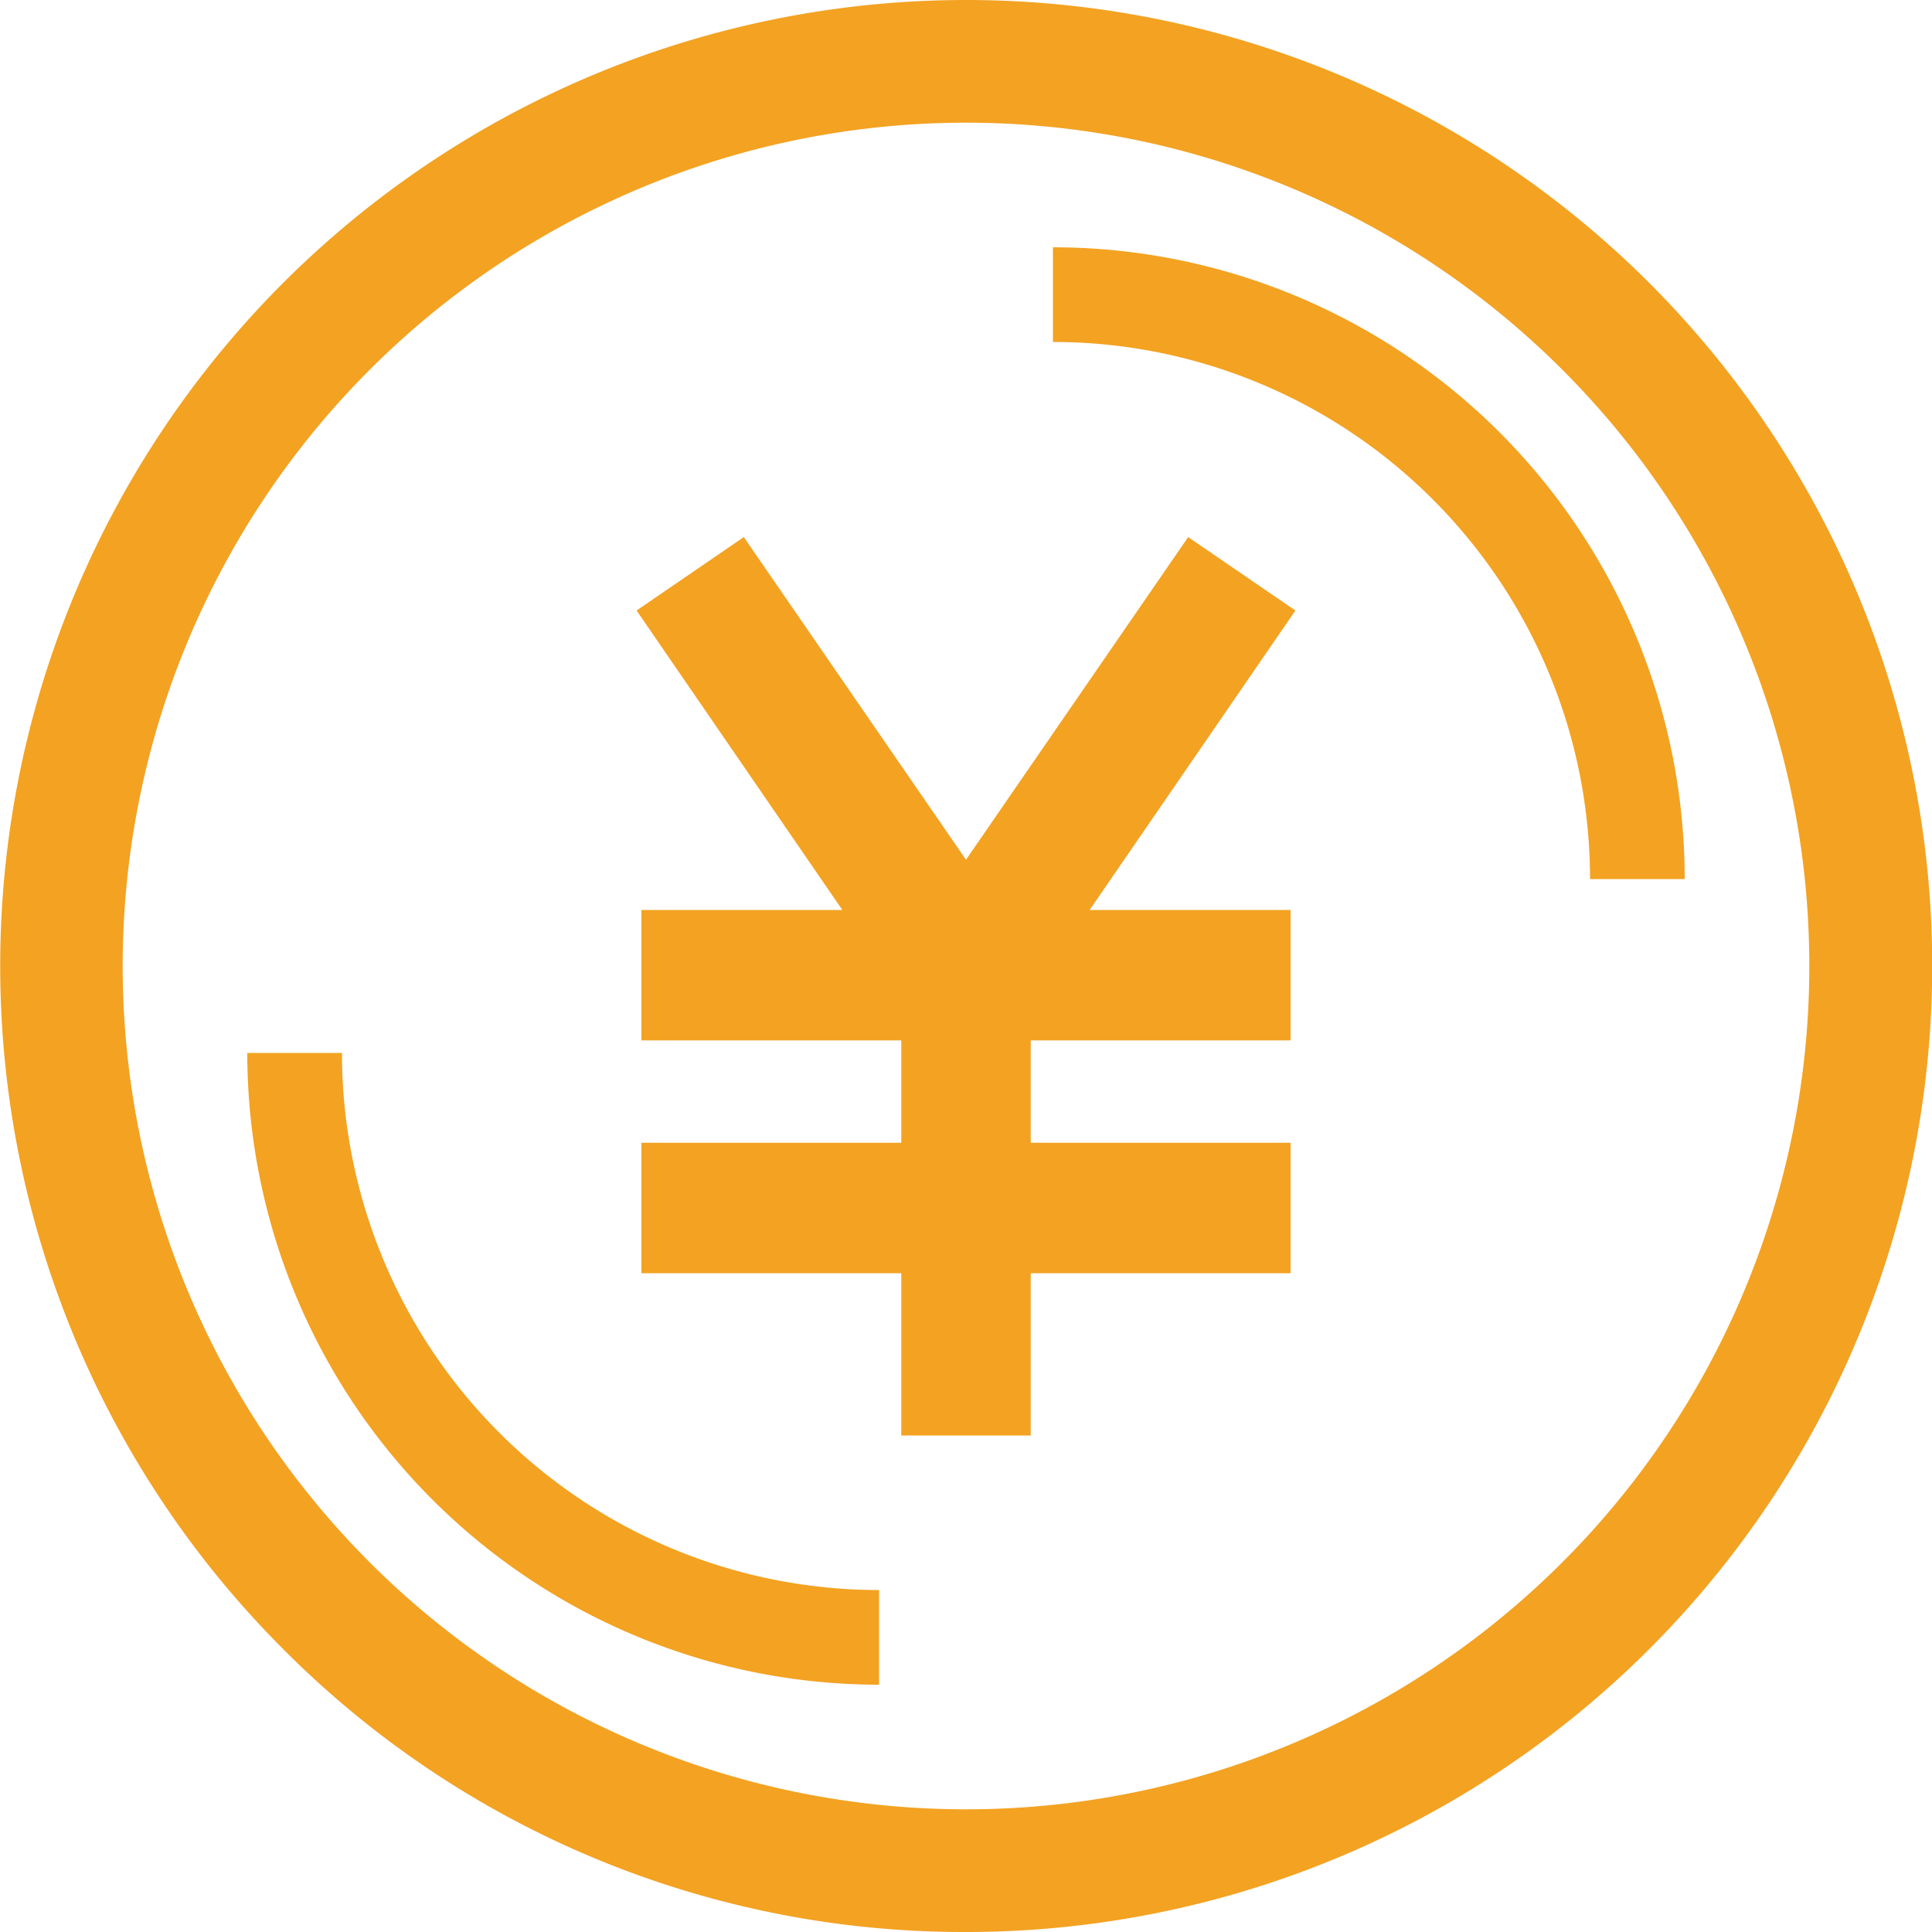 <svg xmlns="http://www.w3.org/2000/svg" width="20" height="20" viewBox="0 0 20 20">
  <defs>
    <style>
      .cls-1 {
        fill: #f3a222;
        fill-rule: evenodd;
      }
    </style>
  </defs>
  <path id="シェイプ_15" data-name="シェイプ 15" class="cls-1" d="M1103,1251a10,10,0,1,0-7.07-2.93A9.932,9.932,0,0,0,1103,1251Zm0-18.73a8.73,8.73,0,1,1-8.73,8.73A8.732,8.732,0,0,1,1103,1232.27Zm-7.44,9.63a6.542,6.542,0,0,0,6.54,6.54v-0.98a5.561,5.561,0,0,1-5.56-5.56m8.76-5.34-2.3,3.34-2.3-3.34-1.11.76,2.13,3.1h-2.08v1.35h2.69v1.06h-2.69v1.35h2.69v1.68h1.34v-1.68h2.69v-1.35h-2.69v-1.06h2.69v-1.35h-2.08l2.13-3.1Zm5.14,3.54a6.542,6.542,0,0,0-6.54-6.54v0.98a5.561,5.561,0,0,1,5.56,5.56" transform="translate(-1093 -1231)"/>
</svg>
